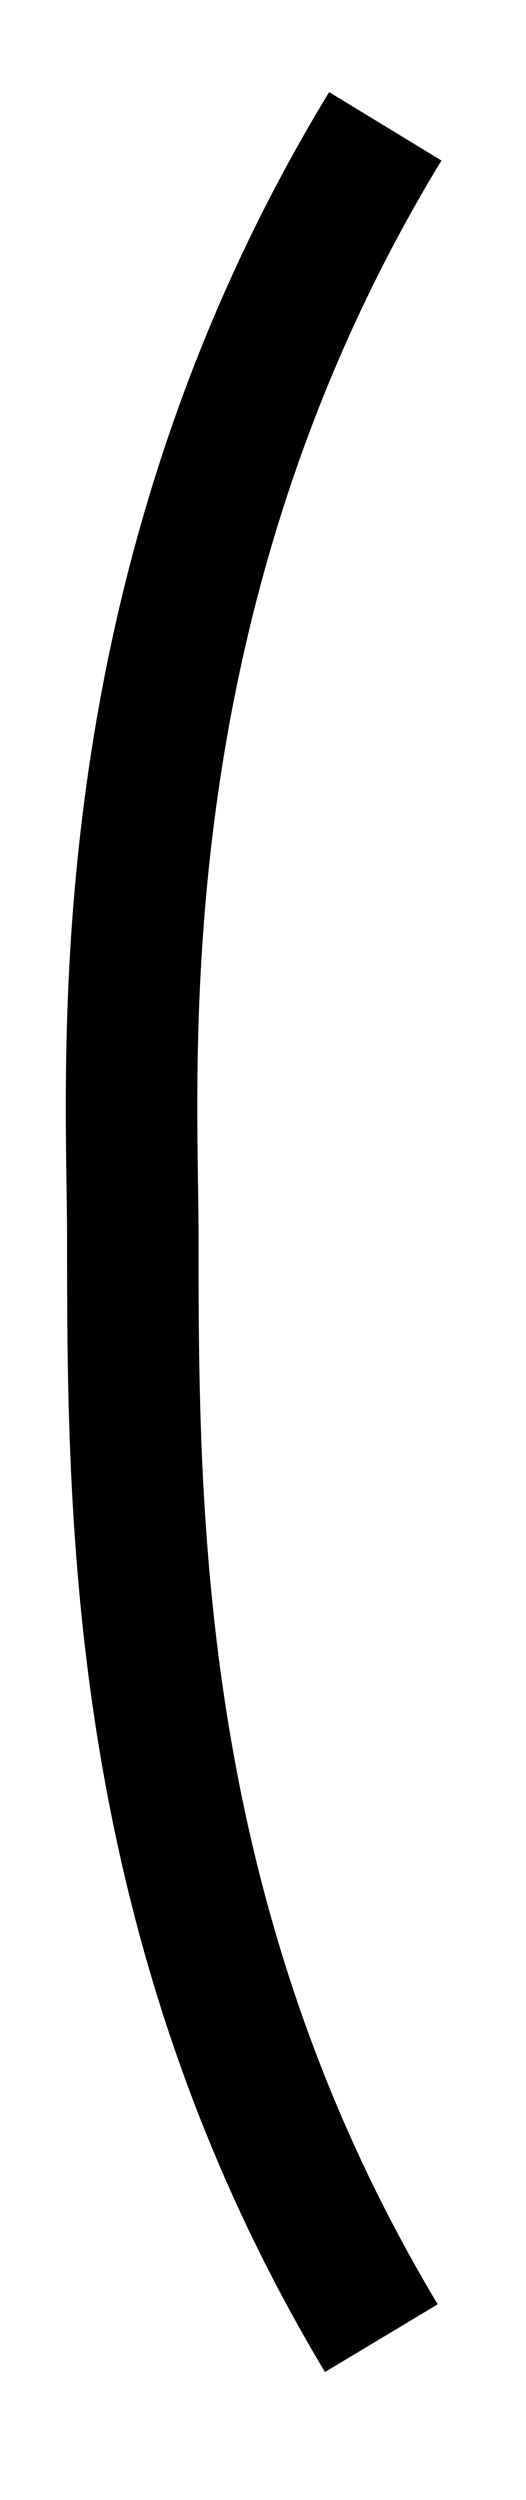 <svg width="4" height="19" viewBox="0 0 4 19" fill="none" xmlns="http://www.w3.org/2000/svg">
<path d="M2.93 0.96C0.75 4.54 1.01 8.1 1.01 9.4C1.01 11.52 1.01 14.62 2.9 17.77" stroke="black" stroke-miterlimit="10"/>
</svg>
